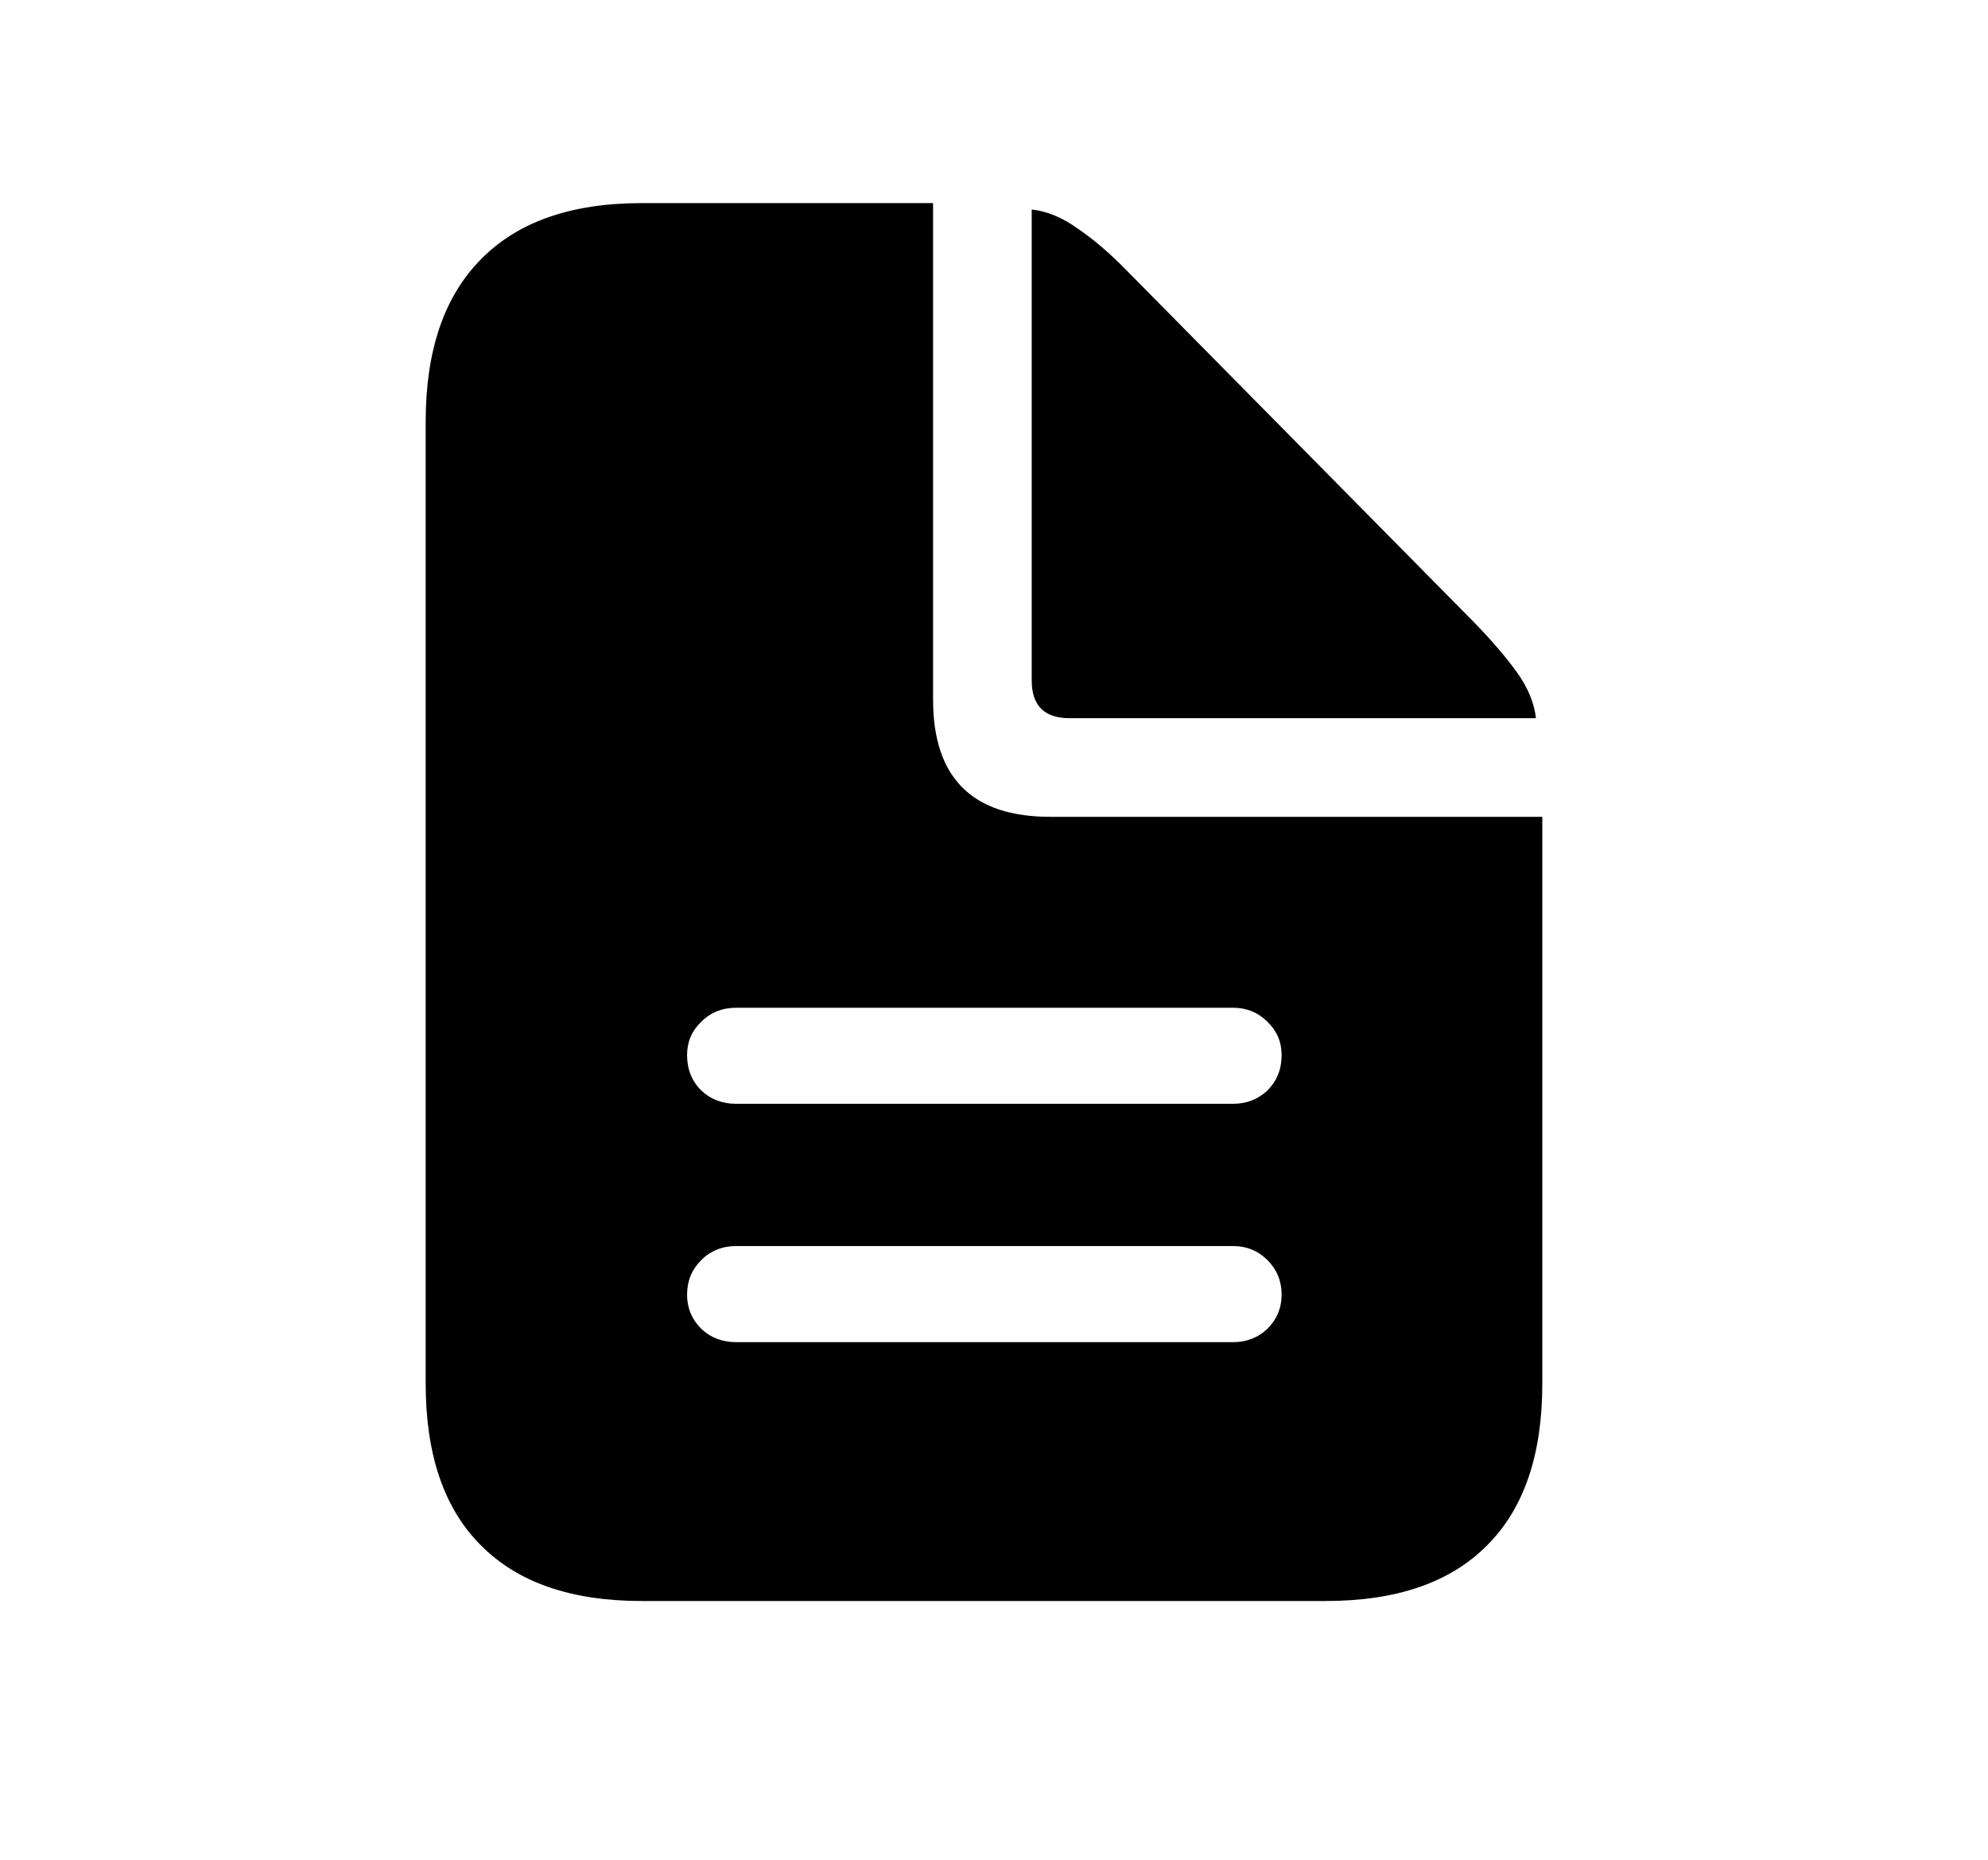 <?xml version="1.0" encoding="utf-8"?>
<svg xmlns="http://www.w3.org/2000/svg" fill="none" height="100%" overflow="visible" preserveAspectRatio="none" style="display: block;" viewBox="0 0 31 29" width="100%">
<g id="LinkedIn Icon">
<path d="M11.483 17.212H19.225C19.438 17.212 19.618 17.142 19.765 17.003C19.911 16.856 19.985 16.673 19.985 16.453C19.985 16.247 19.911 16.074 19.765 15.934C19.618 15.787 19.438 15.714 19.225 15.714H11.483C11.264 15.714 11.08 15.787 10.934 15.934C10.787 16.074 10.714 16.247 10.714 16.453C10.714 16.673 10.787 16.856 10.934 17.003C11.08 17.142 11.264 17.212 11.483 17.212ZM11.483 20.929H19.225C19.438 20.929 19.618 20.859 19.765 20.719C19.911 20.572 19.985 20.396 19.985 20.189C19.985 19.976 19.911 19.796 19.765 19.65C19.618 19.503 19.438 19.43 19.225 19.43H11.483C11.264 19.43 11.08 19.503 10.934 19.65C10.787 19.796 10.714 19.976 10.714 20.189C10.714 20.396 10.787 20.572 10.934 20.719C11.08 20.859 11.264 20.929 11.483 20.929ZM10.005 24.965C8.906 24.965 8.07 24.675 7.497 24.095C6.925 23.523 6.638 22.683 6.638 21.578V6.573C6.638 5.468 6.925 4.625 7.497 4.046C8.07 3.46 8.906 3.167 10.005 3.167H14.55V10.909C14.55 12.128 15.159 12.737 16.378 12.737H24.05V21.578C24.05 22.683 23.764 23.523 23.191 24.095C22.619 24.675 21.779 24.965 20.674 24.965H10.005ZM16.678 11.199C16.285 11.199 16.088 11.002 16.088 10.609V3.267C16.328 3.293 16.568 3.393 16.808 3.566C17.054 3.733 17.307 3.949 17.567 4.216L22.982 9.7C23.255 9.98 23.478 10.24 23.651 10.479C23.824 10.719 23.924 10.959 23.951 11.199H16.678Z" fill="#8D8D93" id="" style="fill:#8D8D93;fill:color(display-p3 0.553 0.553 0.577);fill-opacity:1;"/>
</g>
</svg>